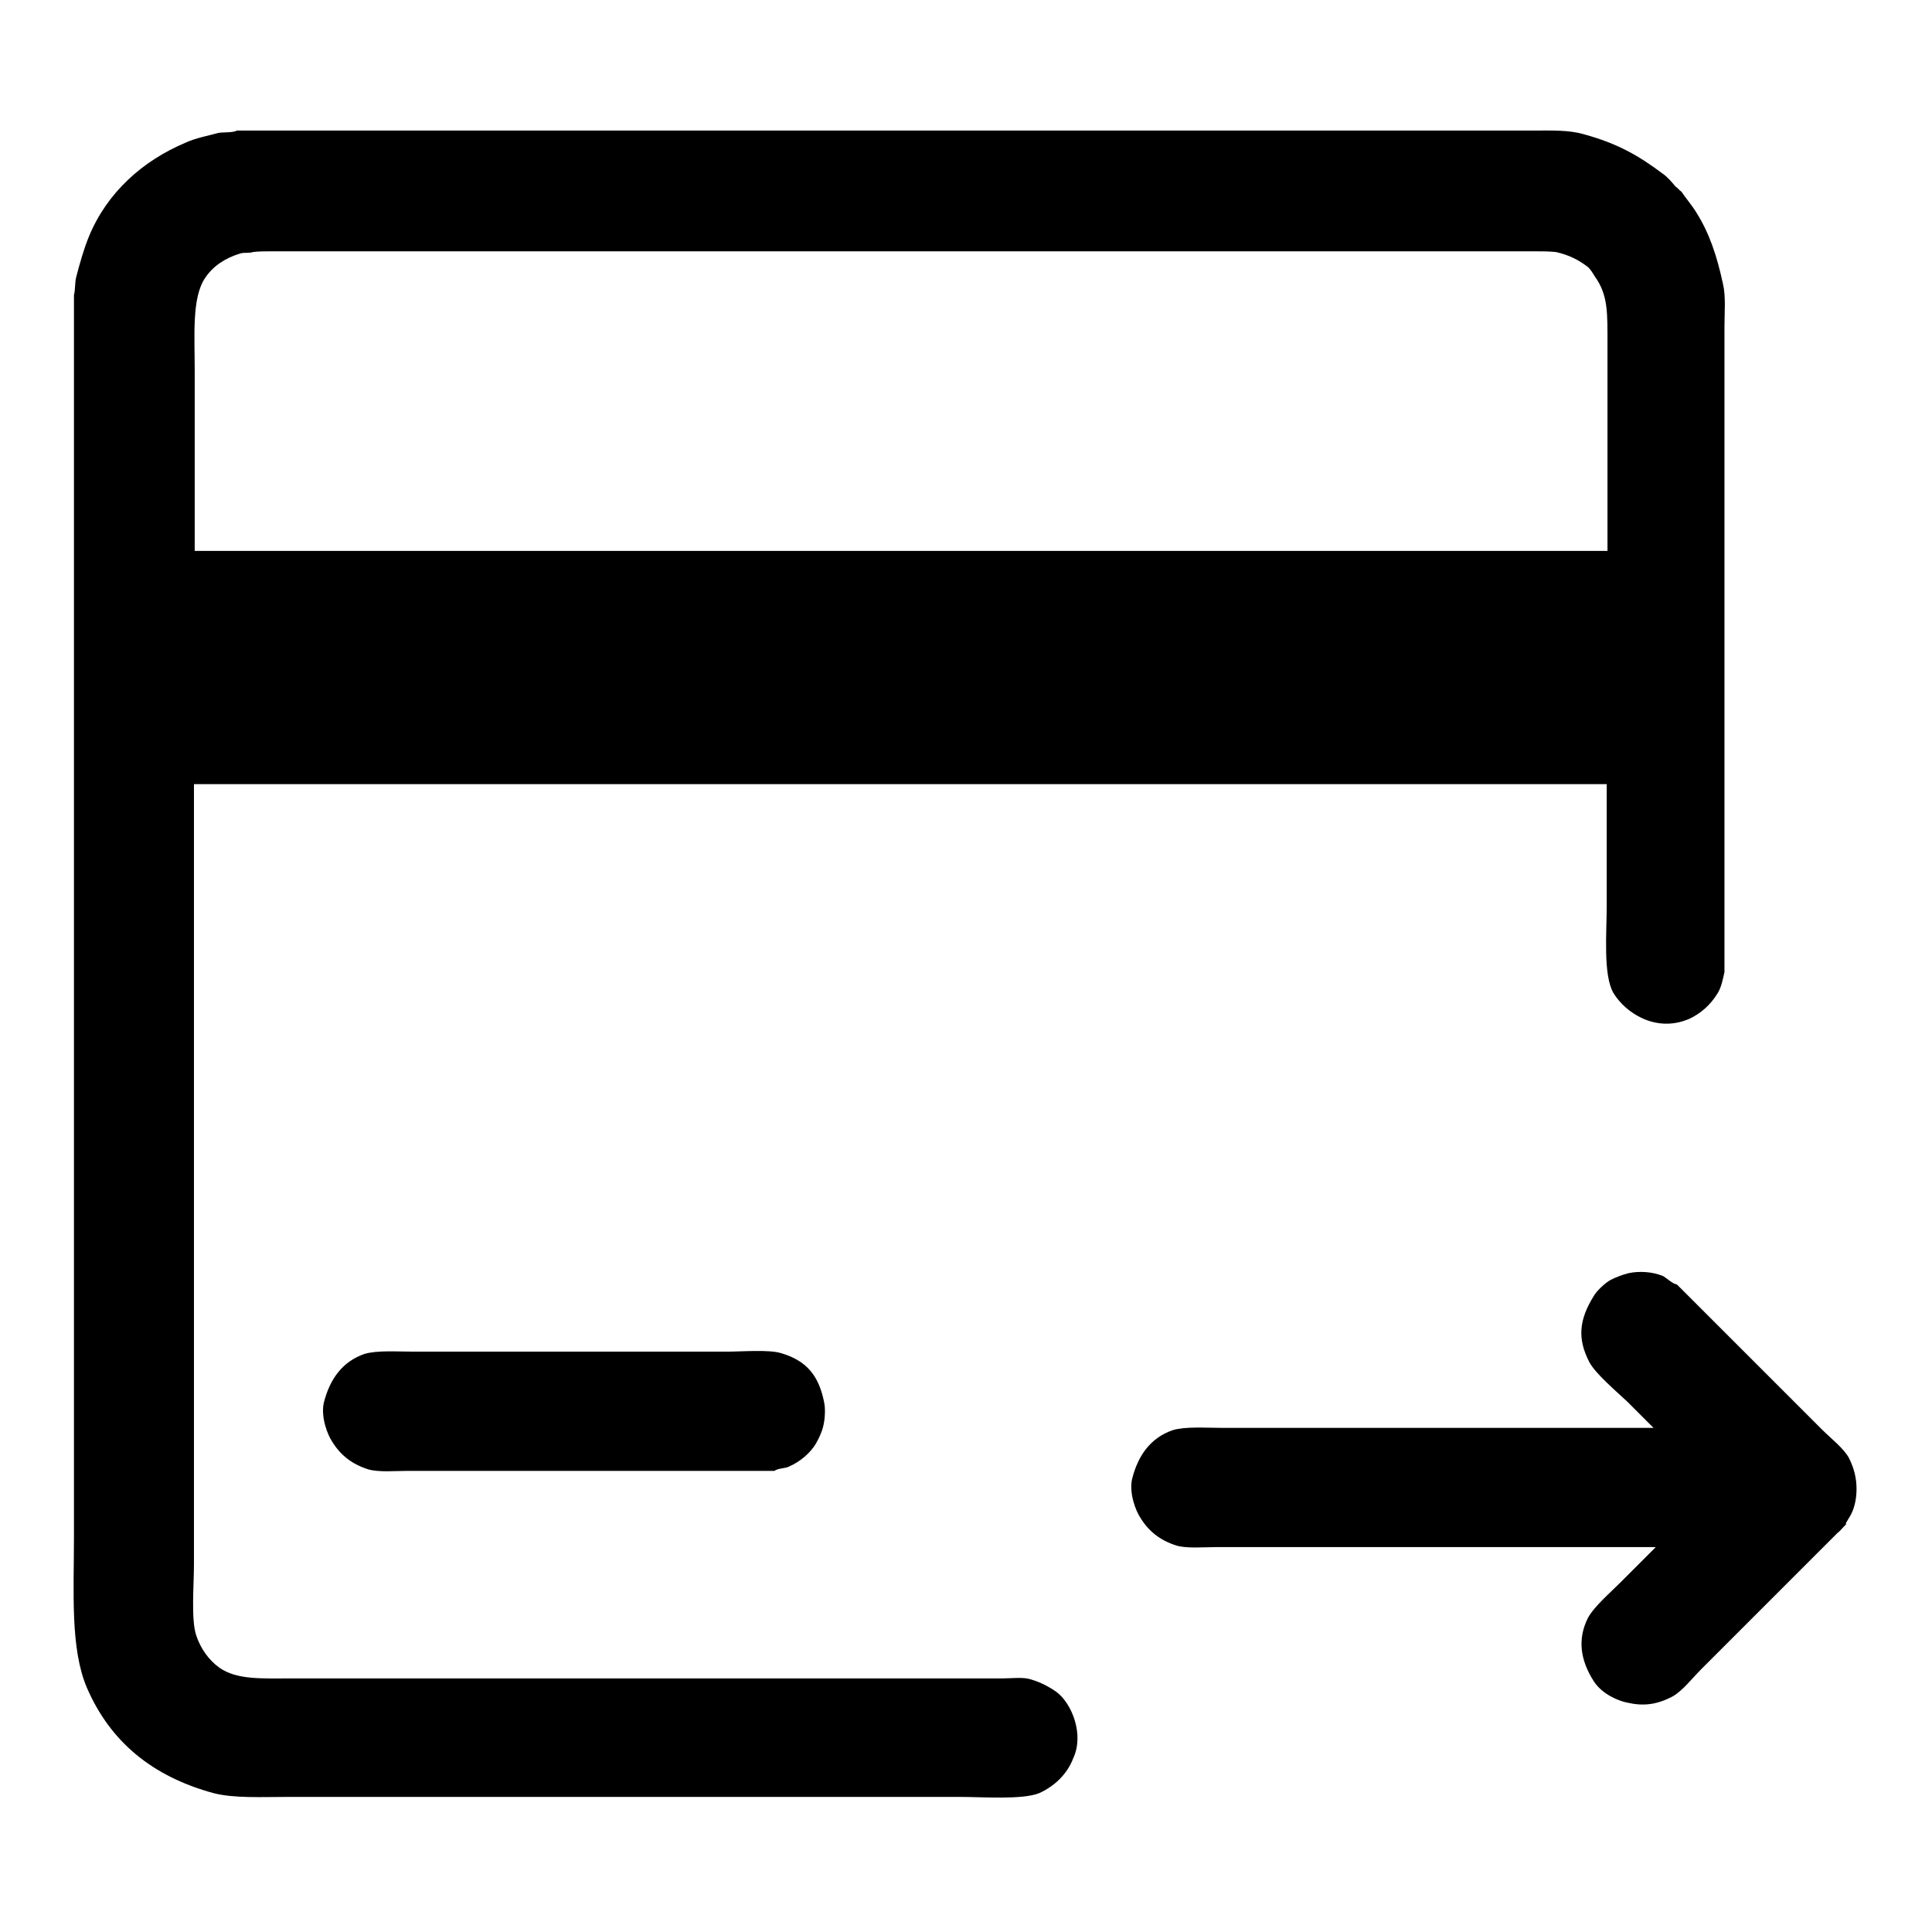 <?xml version="1.0" encoding="utf-8"?>
<!-- Svg Vector Icons : http://www.onlinewebfonts.com/icon -->
<!DOCTYPE svg PUBLIC "-//W3C//DTD SVG 1.1//EN" "http://www.w3.org/Graphics/SVG/1.1/DTD/svg11.dtd">
<svg version="1.1" xmlns="http://www.w3.org/2000/svg" xmlns:xlink="http://www.w3.org/1999/xlink" x="0px" y="0px" viewBox="0 0 256 256" enable-background="new 0 0 256 256" xml:space="preserve">
<g><g><path fill="#000000" d="M140,224.2c-1-0.7-2.1-1.3-3.5-1.7c-1-0.3-2.5-0.1-3.7-0.1c-2.5,0-5,0-7.5,0c-23.1,0-46.3,0-69.4,0c-5.8,0-11.5,0-17.3,0c-3.9,0-7.2,0.2-9.5-1.4c-1.4-1-2.5-2.5-3.1-4.3c-0.7-2.1-0.3-6.6-0.3-9.4c0-9.3,0-18.7,0-28.1c0-24.4,0-50.8,0-75.3c0.1,0,0.3,0,0.4,0c5,0,70,0,75,0c16.5,0,33,0,49.6,0c3.9,0,49.3,0,62.2,0c0,4.6,0,11.2,0,15.9c0,3.9-0.5,9.4,0.9,11.8c1.6,2.6,5.5,5.2,9.8,3.5c1.7-0.7,3.1-2,4-3.5c0.5-0.8,0.7-1.9,0.9-2.8c0-3.8,0-7.5,0-11.3c0-11.3,0-22.6,0-34c0-9.8,0-19.6,0-29.3c0-3.6,0-7.2,0-10.9c0-1.9,0.2-4-0.2-5.7c-0.8-3.7-1.8-6.7-3.5-9.4c-0.6-1-1.4-1.9-2-2.8c-0.3-0.2-0.5-0.5-0.8-0.7c-0.5-0.6-1.1-1.3-1.7-1.7c-3.2-2.4-6-4-10.4-5.2c-2-0.6-4.3-0.5-6.8-0.5c-2.8,0-3.8,0-6.6,0c-10.1,0-20.2,0-30.3,0c-44.9,0-89.9,0-134.8,0c-0.5,0.3-1.8,0.2-2.4,0.3c-1.5,0.4-3.1,0.7-4.4,1.3c-5.7,2.4-10.4,6.6-12.8,12.4c-0.7,1.7-1.2,3.5-1.7,5.4c-0.2,0.8-0.1,1.6-0.3,2.4c0,3.2,0,6.5,0,9.7c0,8.3,0,16.6,0,24.9c0,31.1,0,62.3,0,93.4c0,12.2,0,24.3,0,36.5c0,7.4-0.5,14.8,1.7,20c3.1,7.2,8.7,11.8,16.8,14c2.7,0.7,6.4,0.5,9.8,0.5c5.8,0,11.7,0,17.5,0c16.3,0,32.5,0,48.8,0c7.6,0,15.2,0,22.8,0c3,0,8.3,0.4,10.5-0.5c2-0.9,3.7-2.5,4.5-4.6C143.7,229.8,142,225.7,140,224.2z M27.2,36.8c1-1.5,2.6-2.6,4.6-3.2c0.6-0.2,1.1,0,1.7-0.2c0.7-0.1,1.7-0.1,2.5-0.1c1.6,0,3.3,0,4.9,0c9.4,0,18.8,0,28.1,0c34.7,0,69.5,0,104.2,0c8.6,0,15.4,0,24,0c2,0,4,0,6.1,0c1,0,2,0,2.9,0.1c1.7,0.4,2.9,1,4.1,1.9c0.4,0.3,0.7,0.8,1,1.3c1.8,2.5,1.7,4.8,1.7,9.2c0,3.9,0,7.8,0,11.7c0,5.2,0,10.3,0,15.5c-14.2,0-56,0-59.2,0c-23,0-98,0-128,0c0-8,0-16,0-24C25.8,44.4,25.4,39.4,27.2,36.8z"/><path fill="#000000" d="M103.5,179.3c-1.6-0.5-5.2-0.2-7.2-0.2c-5,0-37.2,0-41.5,0c-2.2,0-4.8-0.2-6.5,0.3c-2.9,1-4.6,3.3-5.4,6.5c-0.4,1.9,0.5,4.2,1.1,5.1c1.1,1.8,2.6,3,4.8,3.7c1.4,0.4,3.5,0.2,5.2,0.2c3.5,0,23.9,0,48.6,0c0.6-0.4,1.5-0.3,2-0.6c1.4-0.6,2.8-1.8,3.5-3c0.4-0.7,0.8-1.5,1-2.4c0.2-0.8,0.3-2.2,0.1-3.1C108.5,182.3,106.9,180.3,103.5,179.3z"/><path fill="#000000" d="M245.4,200.4c0.4-0.9,0.6-2,0.6-3.1c0-1.4-0.3-2.7-1-4.1c-0.7-1.3-2.4-2.6-3.6-3.8c-2.5-2.5-1.7-1.7-19.2-19.2c-0.6-0.1-1.3-0.8-1.8-1.1c-1.4-0.6-3.2-0.7-4.6-0.4c-0.8,0.2-1.6,0.5-2.4,0.9c-0.7,0.4-1.8,1.4-2.2,2.1c-2,3.2-2.2,5.7-0.6,8.8c0.8,1.5,3.5,3.8,5,5.2c0.9,0.9,2.1,2.1,3.5,3.5c-19.9,0-54.1,0-57.2,0c-2.2,0-4.8-0.2-6.5,0.3c-2.9,1-4.6,3.3-5.4,6.5c-0.4,1.9,0.5,4.2,1.1,5.1c1.1,1.8,2.6,3,4.8,3.7c1.4,0.4,3.5,0.2,5.2,0.2c2.7,0,33.2,0,58.3,0c-1.9,1.9-3.5,3.5-4.6,4.6c-1.5,1.5-3.6,3.3-4.4,4.8c-1.4,2.8-1,5.6,0.8,8.4c1.1,1.7,3.3,2.6,4.4,2.8c2.1,0.5,3.9,0.3,6-0.8c1.3-0.7,2.6-2.4,3.8-3.6c2.4-2.4,1.8-1.8,18.1-18.1c0.3-0.2,0.5-0.5,0.8-0.8c0.1-0.1,0.2-0.2,0.3-0.3c0,0,0-0.1,0-0.2c0.2-0.3,0.4-0.7,0.6-1C245.2,200.8,245.3,200.6,245.4,200.4z"/></g></g>
</svg>